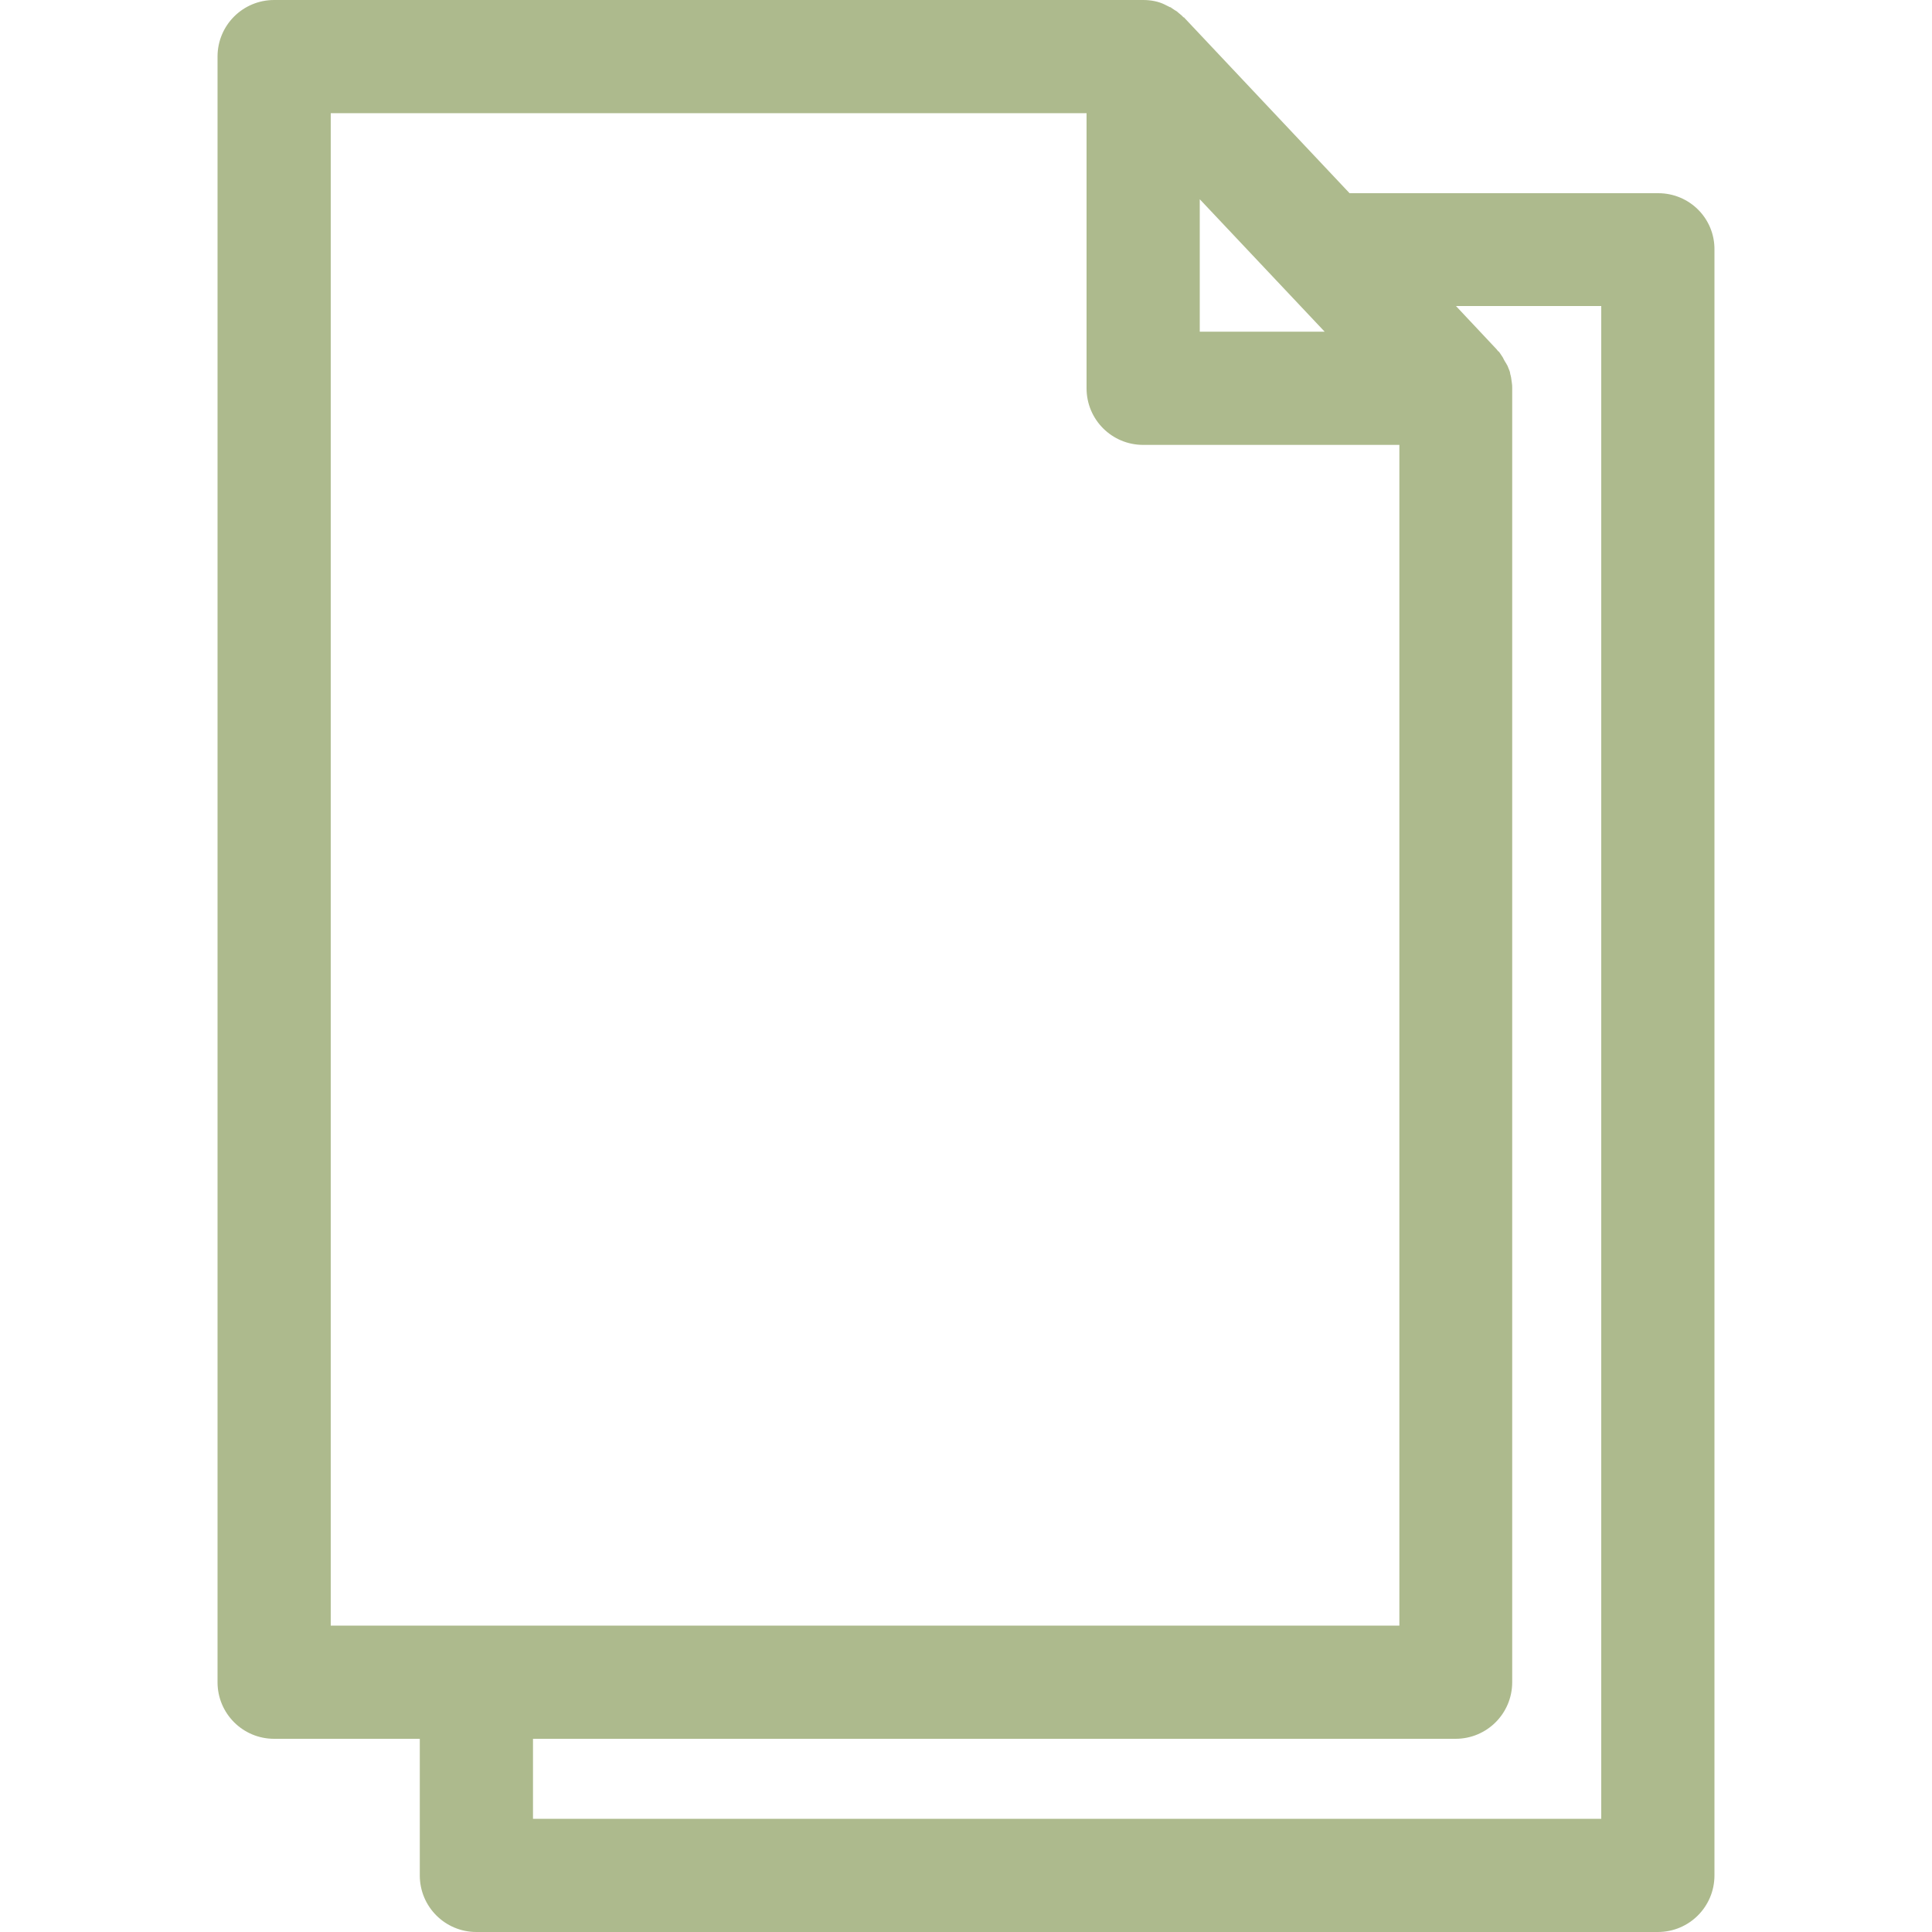 <?xml version="1.0" encoding="iso-8859-1"?>
<!-- Generator: Adobe Illustrator 19.0.0, SVG Export Plug-In . SVG Version: 6.00 Build 0)  -->
<svg xmlns="http://www.w3.org/2000/svg" xmlns:xlink="http://www.w3.org/1999/xlink" version="1.1" id="Capa_1" x="0px" y="0px" viewBox="0 0 512 512" style="enable-background:new 0 0 512 512;" xml:space="preserve" width="512px" height="512px">
<g>
	<g>
		<path d="M439.449,51.2h-81.8l-43.8-46.5c0-0.1-0.1-0.1-0.2-0.1c-0.2-0.2-0.4-0.4-0.6-0.6c-0.2-0.1-0.3-0.3-0.5-0.4    c-0.2-0.2-0.5-0.4-0.7-0.6c-0.2-0.1-0.3-0.2-0.5-0.3c-0.3-0.2-0.6-0.4-0.9-0.6c-0.1-0.1-0.2-0.2-0.4-0.2c-0.4-0.2-0.8-0.4-1.2-0.6    c-0.1,0-0.1-0.1-0.2-0.1c-1.6-0.8-3.6-1.2-5.7-1.2h-230.3c-8.3,0-15,6.7-15,15v430.8c0,8.3,6.7,15,15,15h38.6V497    c0,8.3,6.7,15,15,15h313.1c8.3,0,15-6.7,15-15V66.2C454.449,57.9,447.749,51.2,439.449,51.2z M317.949,52.8l33.1,35.1h-33.1V52.8z     M87.649,430.8V30h200.3v72.9c0,8.3,6.7,15,15,15h67.9v312.9H87.649z M141.249,482v-21.2h244.5c8.3,0,15-6.7,15-15V102.9    c0-0.5,0-1-0.1-1.5c0-0.2-0.1-0.5-0.1-0.7s-0.1-0.5-0.1-0.7c-0.1-0.3-0.1-0.6-0.2-0.8c0-0.2-0.1-0.4-0.1-0.6    c-0.1-0.3-0.2-0.6-0.3-0.8s-0.1-0.3-0.2-0.5c-0.1-0.3-0.2-0.5-0.4-0.8c-0.1-0.2-0.2-0.4-0.3-0.5c-0.1-0.2-0.3-0.5-0.4-0.7    c-0.1-0.2-0.2-0.4-0.3-0.6s-0.3-0.4-0.4-0.6c-0.1-0.2-0.3-0.4-0.4-0.6c-0.1-0.2-0.3-0.4-0.5-0.5c-0.1-0.1-0.2-0.3-0.3-0.4    l-10.8-11.5h38.5V482H141.249z" fill="#adba8d"/>
	</g>
</g>
<g>
</g>
<g>
</g>
<g>
</g>
<g>
</g>
<g>
</g>
<g>
</g>
<g>
</g>
<g>
</g>
<g>
</g>
<g>
</g>
<g>
</g>
<g>
</g>
<g>
</g>
<g>
</g>
<g>
</g>
</svg>
